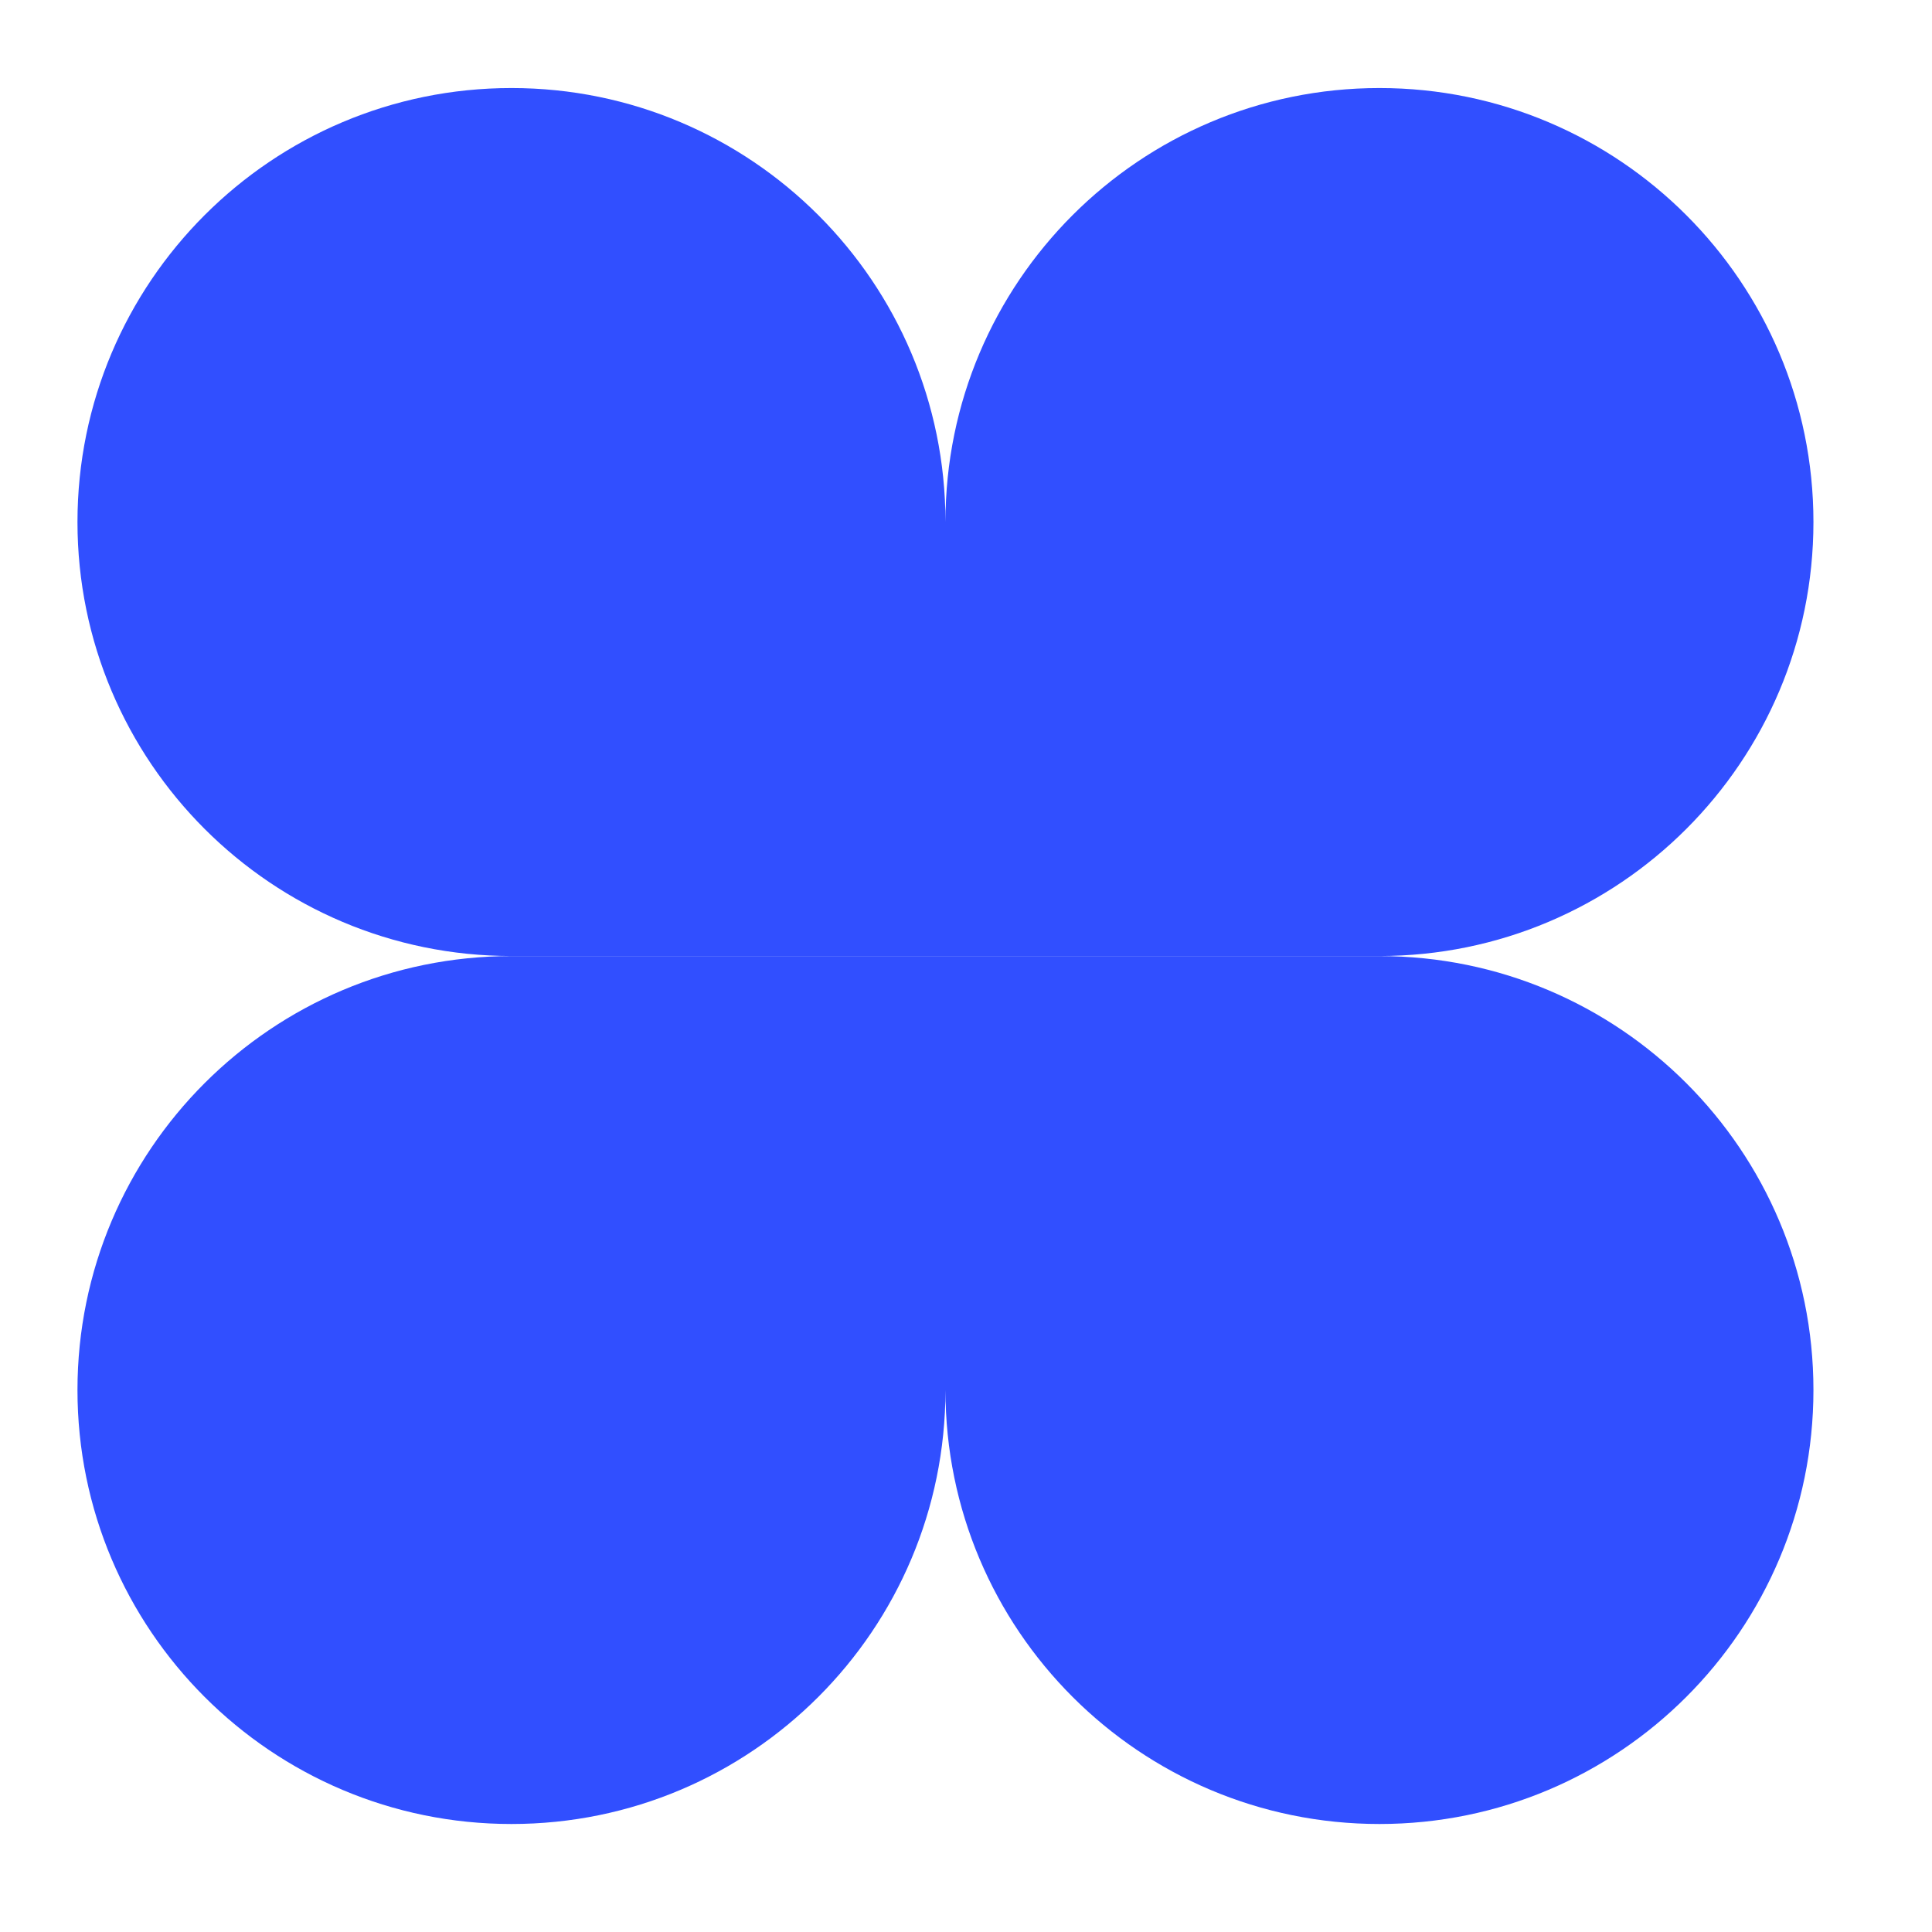 <svg width="30" height="30" viewBox="0 0 30 30" fill="none" xmlns="http://www.w3.org/2000/svg">
<path d="M21.42 14.846C25.142 14.846 28.159 17.862 28.159 21.584C28.159 25.306 25.142 28.323 21.42 28.323C17.698 28.323 14.681 25.306 14.681 21.584C14.681 25.306 11.664 28.323 7.942 28.323C4.22 28.323 1.203 25.306 1.203 21.584C1.203 17.862 4.221 14.846 7.942 14.846H21.42ZM21.42 1.367C25.142 1.367 28.159 4.385 28.159 8.106C28.159 11.828 25.142 14.845 21.42 14.845H7.942C4.221 14.845 1.203 11.828 1.203 8.106C1.203 4.385 4.22 1.367 7.942 1.367C11.664 1.367 14.681 4.385 14.681 8.106C14.681 4.385 17.698 1.367 21.42 1.367Z" fill="#314FFF"/>
</svg>
